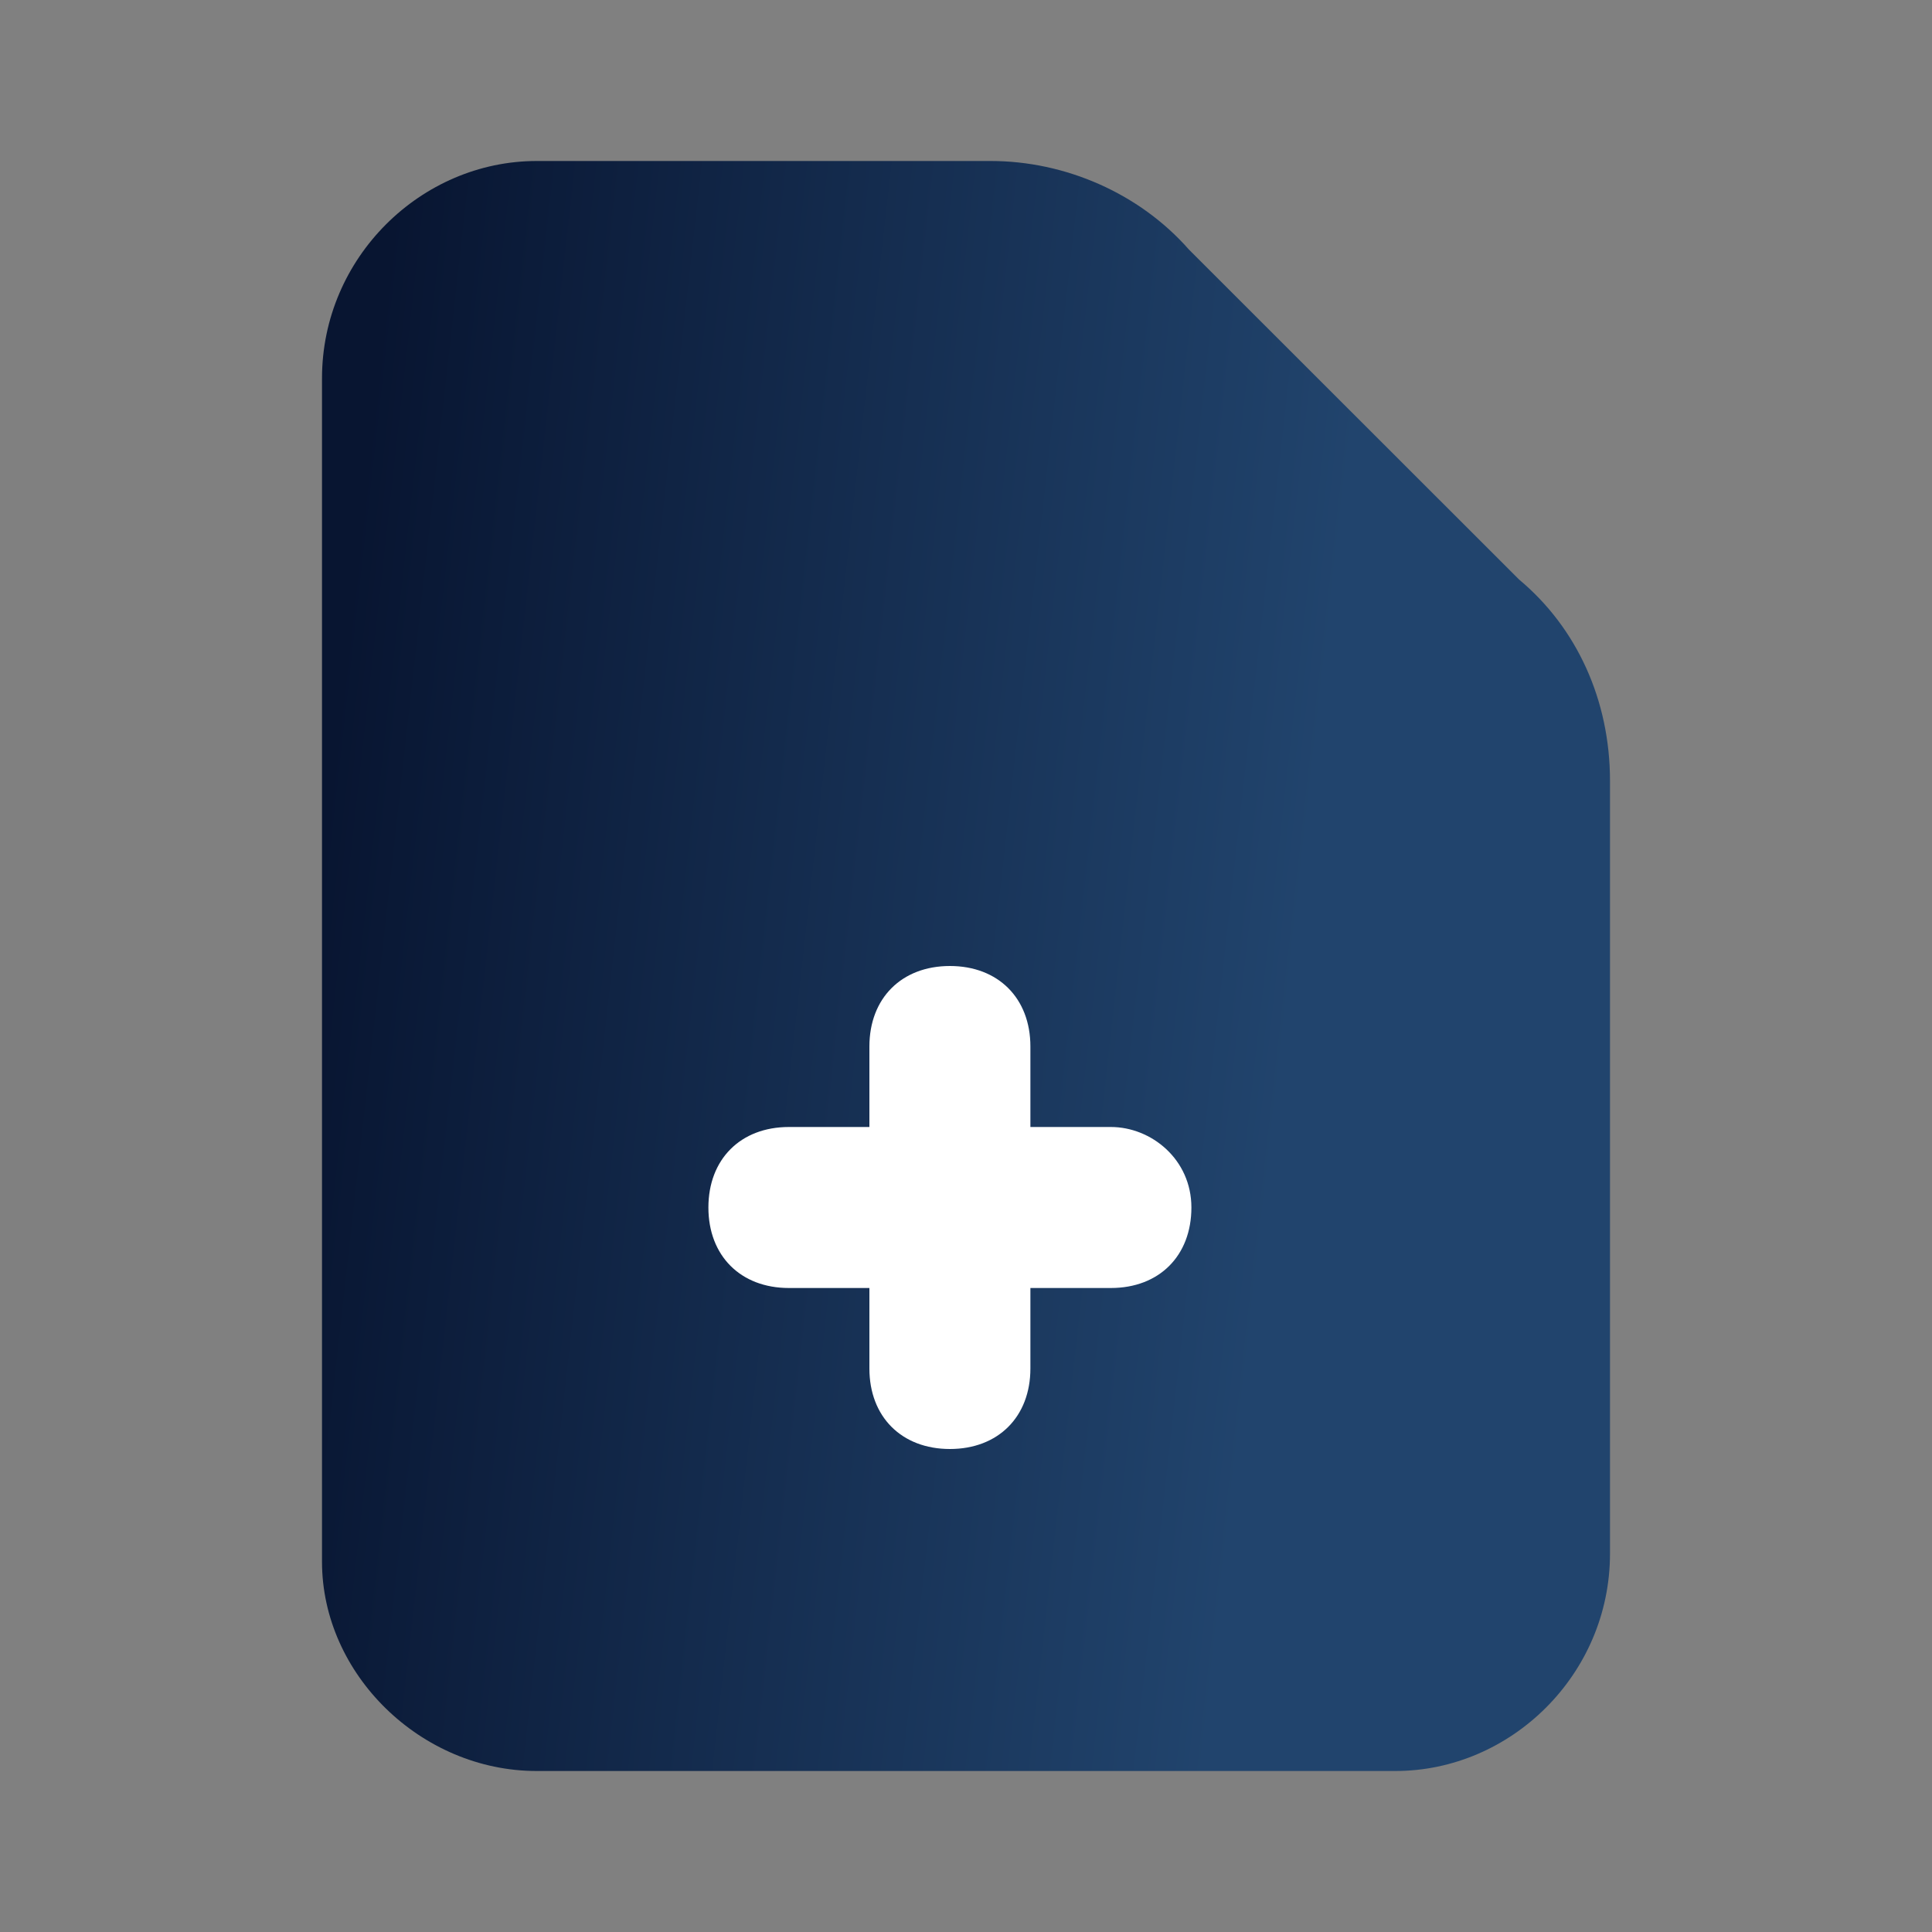 <svg width="60" height="60" viewBox="0 0 60 60" fill="none" xmlns="http://www.w3.org/2000/svg">
<rect x="0" y="0" width="60" height="60" fill="#808080" stroke="none"/>
<path d="M47.179 18L36.923 7.75C35.385 6 33.077 5 30.769 5H16.667C13.077 5 10 8 10 11.75V48.5C10 52 13.077 55 16.667 55H43.333C46.923 55 50 52 50 48.25V27.25V24.25C50 21.75 48.974 19.5 47.179 18Z" fill="url(#paint0_linear_11814_11701)"/>
<path d="M34.5 35H32V32.5C32 31 31 30 29.5 30C28 30 27 31 27 32.5V35H24.5C23 35 22 36 22 37.5C22 39 23 40 24.5 40H27V42.5C27 44 28 45 29.5 45C31 45 32 44 32 42.5V40H34.5C36 40 37 39 37 37.5C37 36 35.75 35 34.5 35Z" fill="white"/>
<defs>
<linearGradient id="paint0_linear_11814_11701" x1="12.312" y1="5" x2="54.812" y2="9.744" gradientUnits="userSpaceOnUse">
<stop stop-color="#081531"/>
<stop offset="0.715" stop-color="#21446D"/>
</linearGradient>
</defs>
</svg>
